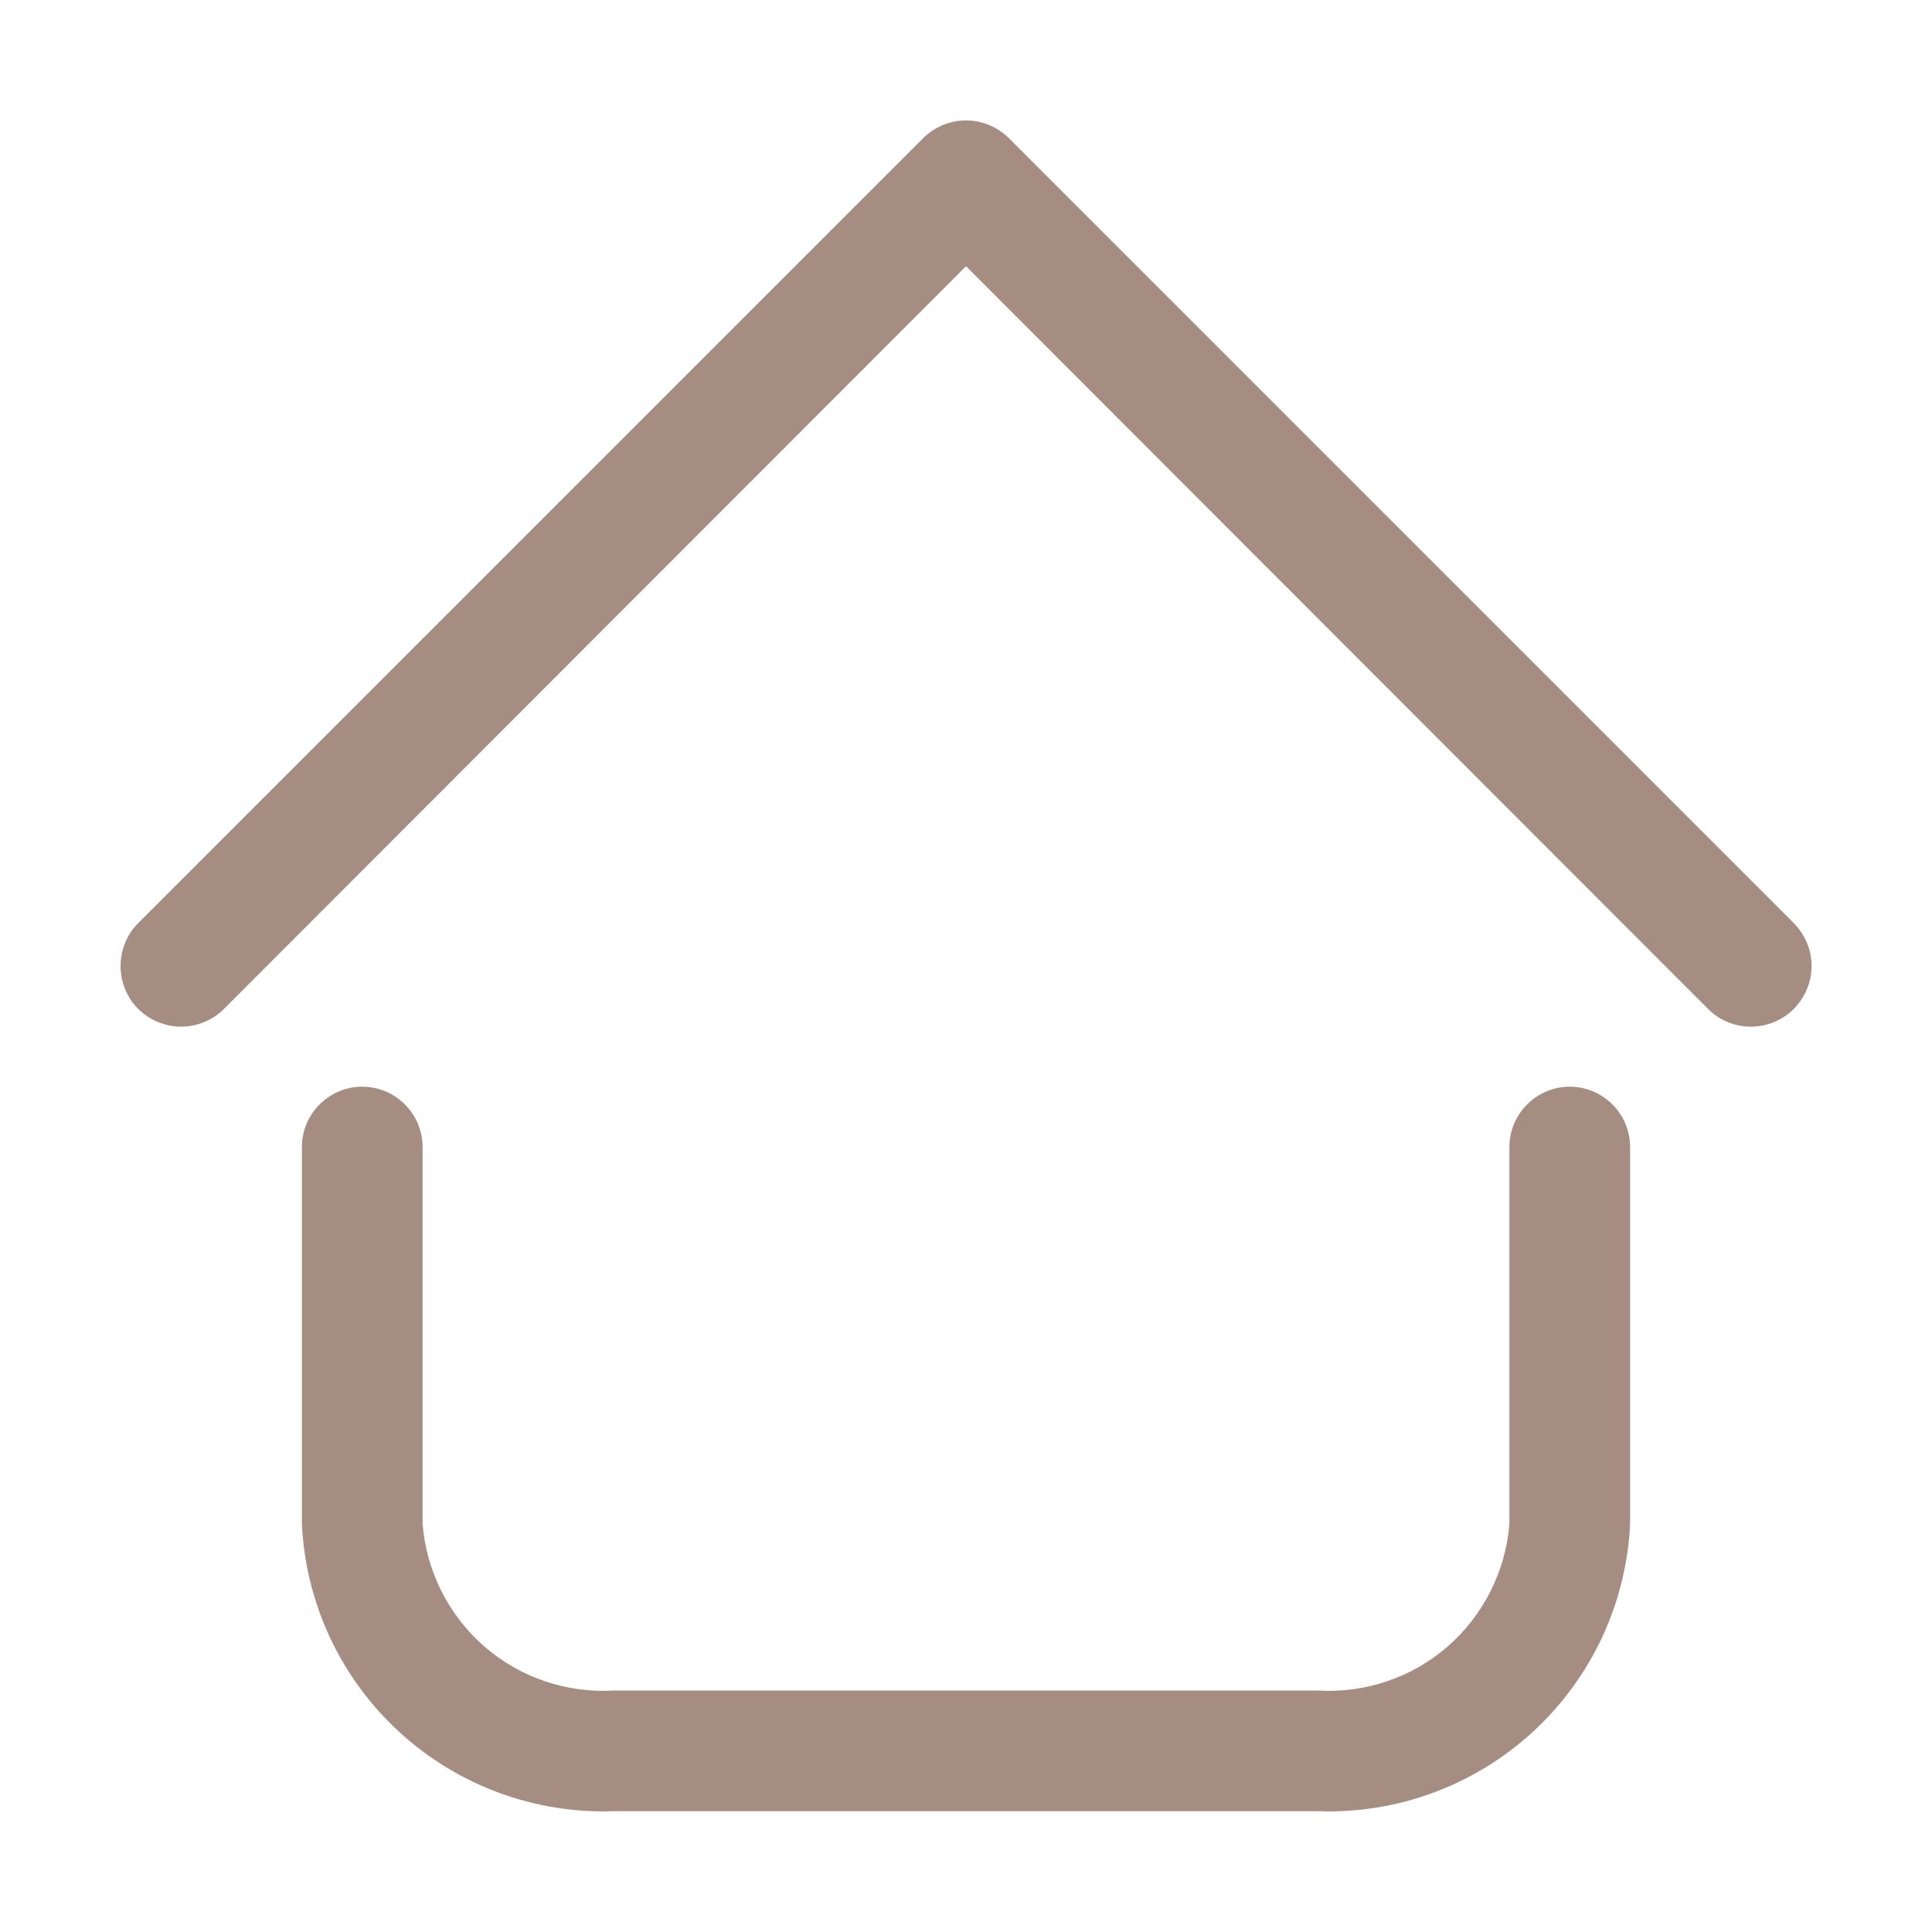 <svg xmlns="http://www.w3.org/2000/svg" width="15" height="15" viewBox="0 0 15 15" fill="none">
  <g clip-path="url(#clip0_1077_22799)">
    <path d="M10.228 14.062H4.772C4.155 14.085 3.554 13.864 3.099 13.446C2.644 13.028 2.373 12.448 2.344 11.831V8.906C2.344 8.782 2.393 8.663 2.481 8.575C2.569 8.487 2.688 8.437 2.812 8.437C2.937 8.437 3.056 8.487 3.144 8.575C3.232 8.663 3.281 8.782 3.281 8.906V11.831C3.31 12.199 3.483 12.541 3.761 12.784C4.04 13.026 4.403 13.148 4.772 13.125H10.228C10.597 13.148 10.96 13.026 11.239 12.784C11.517 12.541 11.69 12.199 11.719 11.831V8.906C11.719 8.782 11.768 8.663 11.856 8.575C11.944 8.487 12.063 8.437 12.188 8.437C12.312 8.437 12.431 8.487 12.519 8.575C12.607 8.663 12.656 8.782 12.656 8.906V11.831C12.627 12.448 12.356 13.028 11.901 13.446C11.446 13.864 10.845 14.085 10.228 14.062ZM13.927 7.833C13.97 7.789 14.005 7.737 14.029 7.68C14.053 7.623 14.065 7.562 14.065 7.5C14.065 7.438 14.053 7.377 14.029 7.32C14.005 7.263 13.97 7.211 13.927 7.167L7.833 1.073C7.789 1.029 7.737 0.995 7.68 0.971C7.623 0.947 7.562 0.935 7.5 0.935C7.438 0.935 7.377 0.947 7.32 0.971C7.263 0.995 7.211 1.029 7.167 1.073L1.073 7.167C0.985 7.255 0.936 7.375 0.936 7.5C0.936 7.625 0.985 7.745 1.073 7.833C1.162 7.921 1.281 7.971 1.406 7.971C1.531 7.971 1.651 7.921 1.739 7.833L7.5 2.067L13.261 7.833C13.305 7.877 13.356 7.912 13.413 7.935C13.471 7.959 13.532 7.971 13.594 7.971C13.656 7.971 13.717 7.959 13.774 7.935C13.831 7.912 13.883 7.877 13.927 7.833Z" fill="#A58D82"/>
  </g>
  <defs>
    <clipPath id="clip0_1077_22799">
      <rect width="15" height="15" fill="white"/>
    </clipPath>
  </defs>
</svg>
